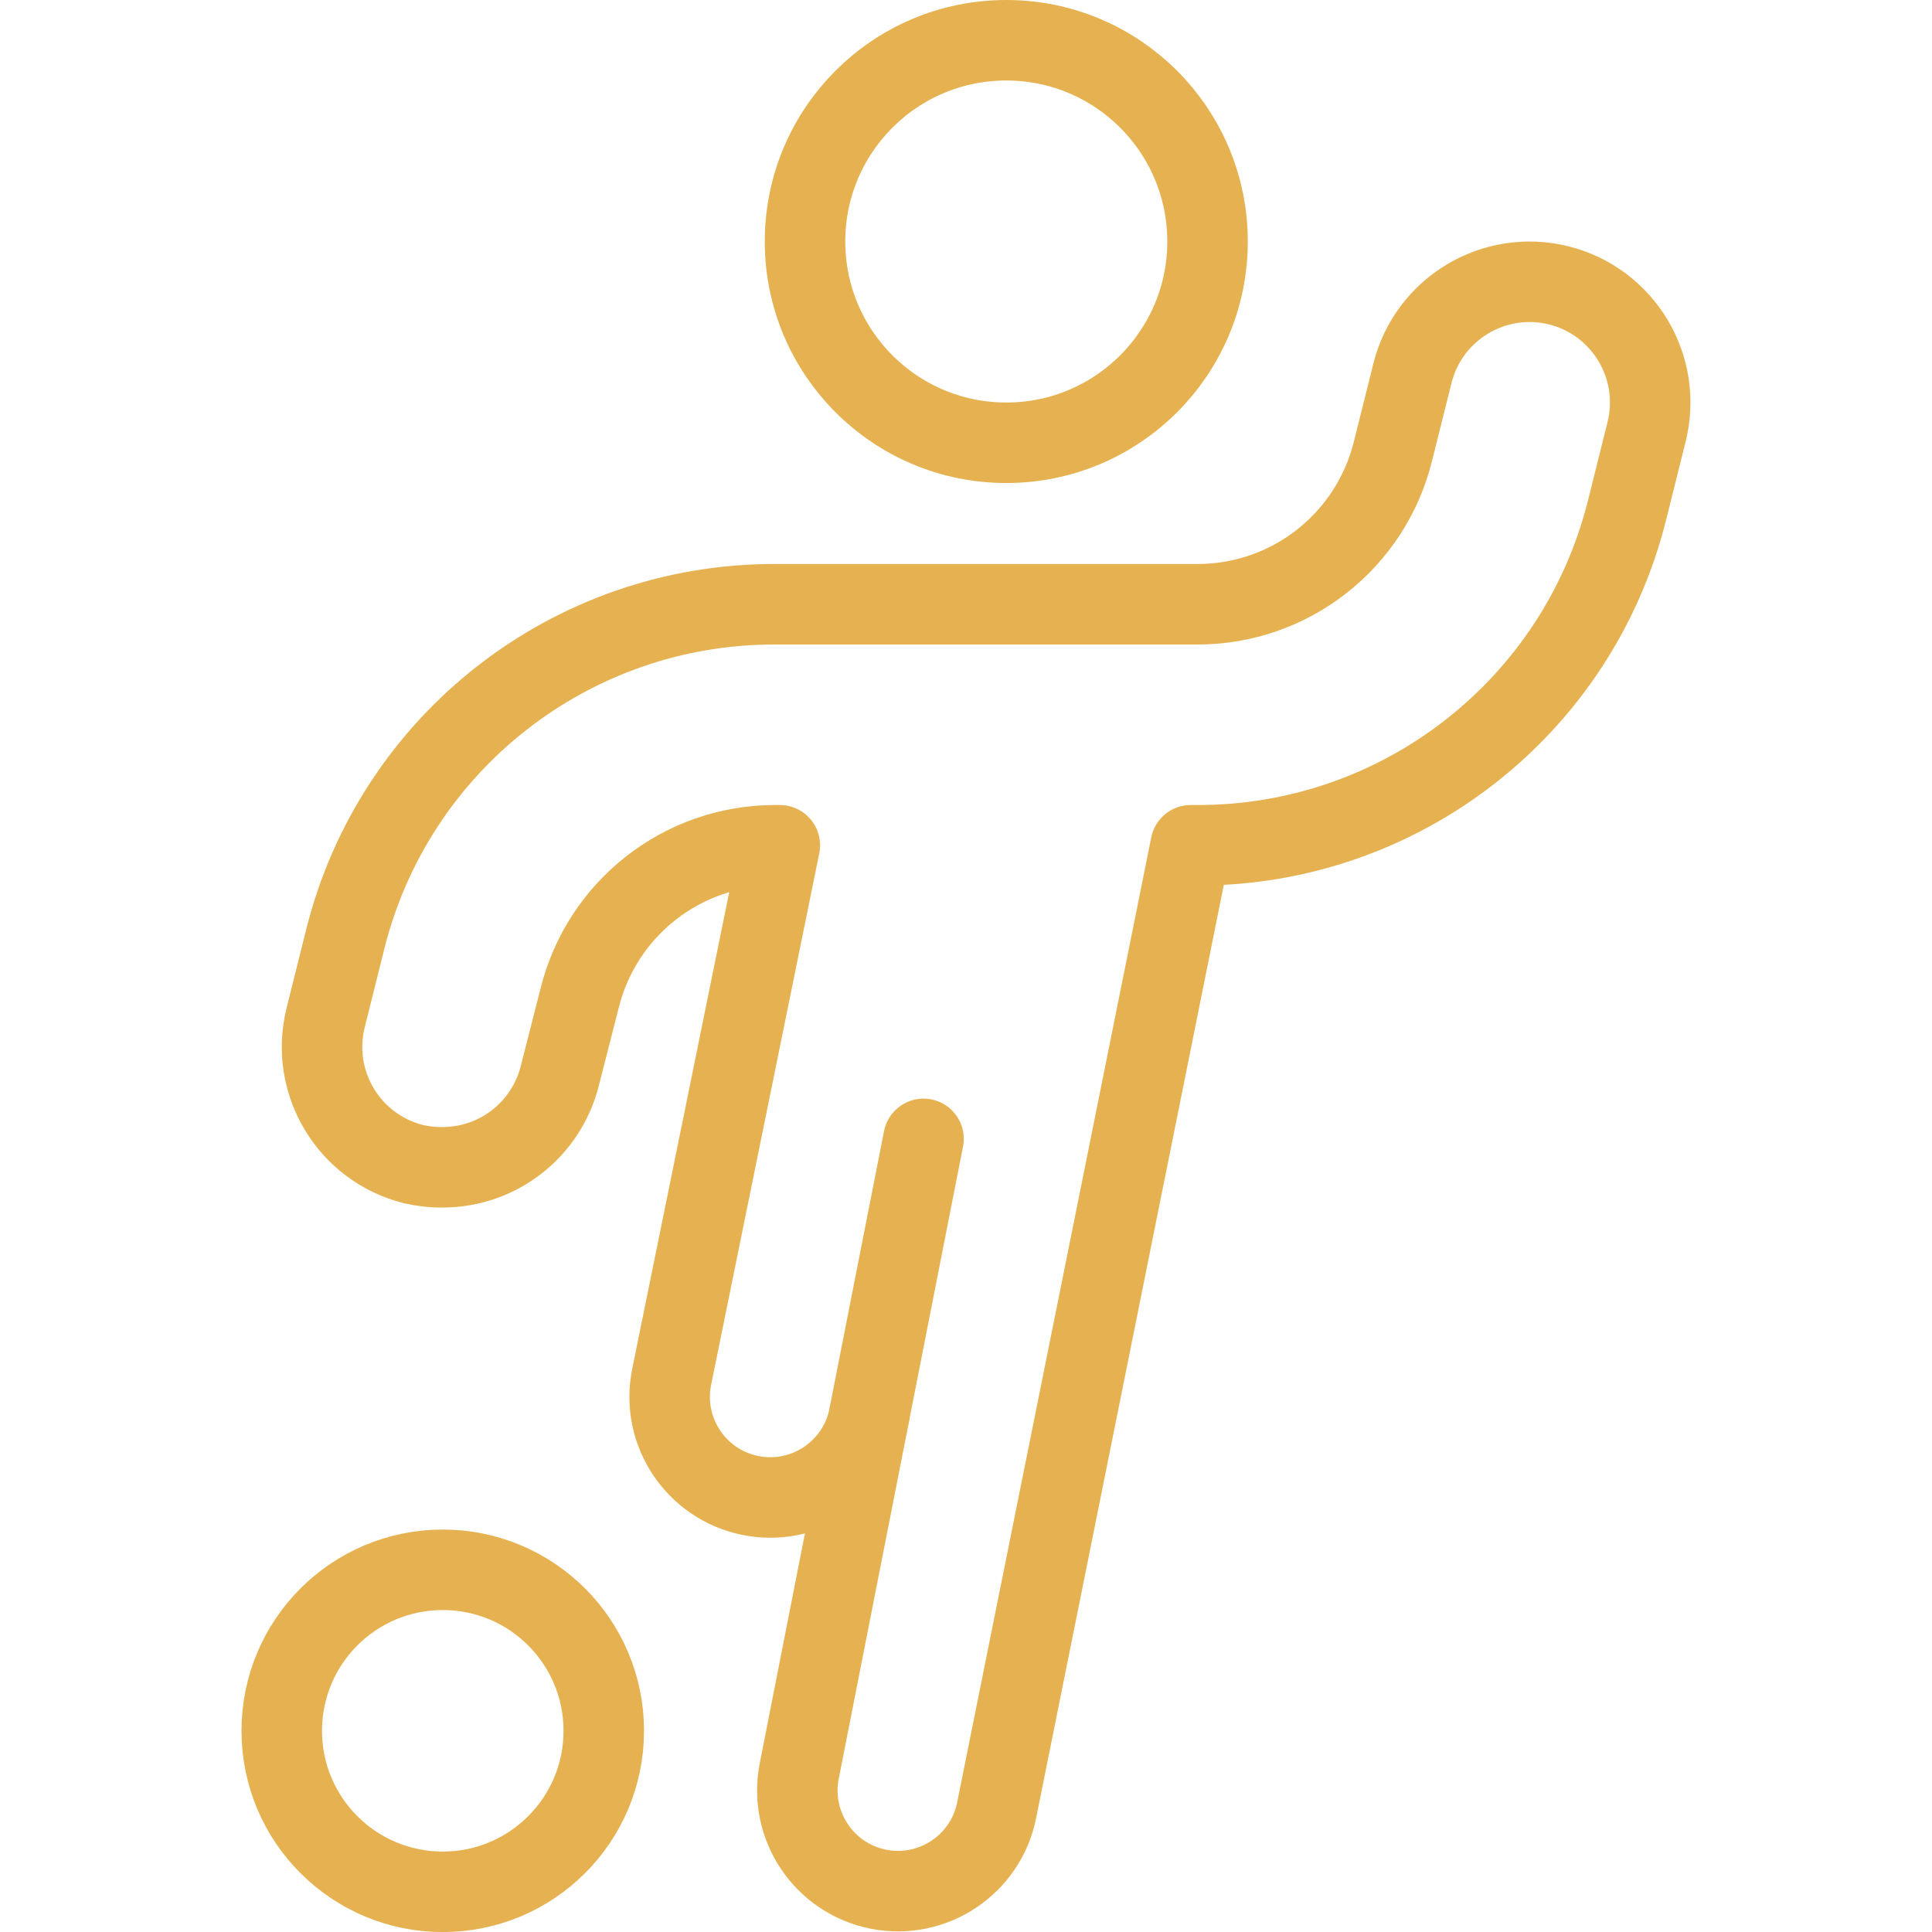 <svg xmlns="http://www.w3.org/2000/svg" version="1.1" xmlns:xlink="http://www.w3.org/1999/xlink" xmlns:svgjs="http://svgjs.com/svgjs" viewBox="0 0 256 256" width="256" height="256"><title>Exported from Streamline App (https://app.streamlineicons.com)</title><g transform="matrix(10.667,0,0,10.667,0,0)"><path d="M 12.5,0.5C13.881,0.5,15,1.619,15,3s-1.119,2.5-2.5,2.5S10,4.381,10,3S11.119,0.5,12.5,0.5z " stroke="#e6b251" fill="none" stroke-width="1" stroke-linecap="round" stroke-linejoin="round"></path><path d="M 5.5,19.5 c1.105,0,2,0.895,2,2s-0.895,2-2,2s-2-0.895-2-2S4.395,19.5,5.5,19.5z " stroke="#e6b251" fill="none" stroke-width="1" stroke-linecap="round" stroke-linejoin="round"></path><path d="M 10.797,17.579l0.675-3.432 " stroke="#e6b251" fill="none" stroke-width="1" stroke-linecap="round" stroke-linejoin="round"></path><path d="M 19.363,3.545 c-0.804-0.2-1.617,0.289-1.818,1.092l-0.242,0.969c-0.276,1.116-1.277,1.9-2.426,1.9H9.623c-2.525-0.003-4.727,1.716-5.336,4.167 l-0.242,0.97c-0.2,0.804,0.289,1.617,1.092,1.818C5.256,14.488,5.378,14.502,5.5,14.5c0.688-0.001,1.287-0.469,1.454-1.137 L7.2,12.4c0.276-1.115,1.275-1.898,2.423-1.9h0.064l-1.343,6.6c-0.139,0.676,0.297,1.337,0.973,1.476s1.337-0.297,1.476-0.973 c0.001-0.007,0.003-0.014,0.004-0.021l0,0L9.928,22c-0.133,0.677,0.308,1.335,0.985,1.468c0.677,0.133,1.335-0.308,1.468-0.985l0,0 l2.41-11.983h0.085c2.525,0.003,4.727-1.716,5.336-4.167l0.242-0.97C20.654,4.56,20.166,3.746,19.363,3.545z" stroke="#e6b251" fill="none" stroke-width="1" stroke-linecap="round" stroke-linejoin="round"></path></g></svg>